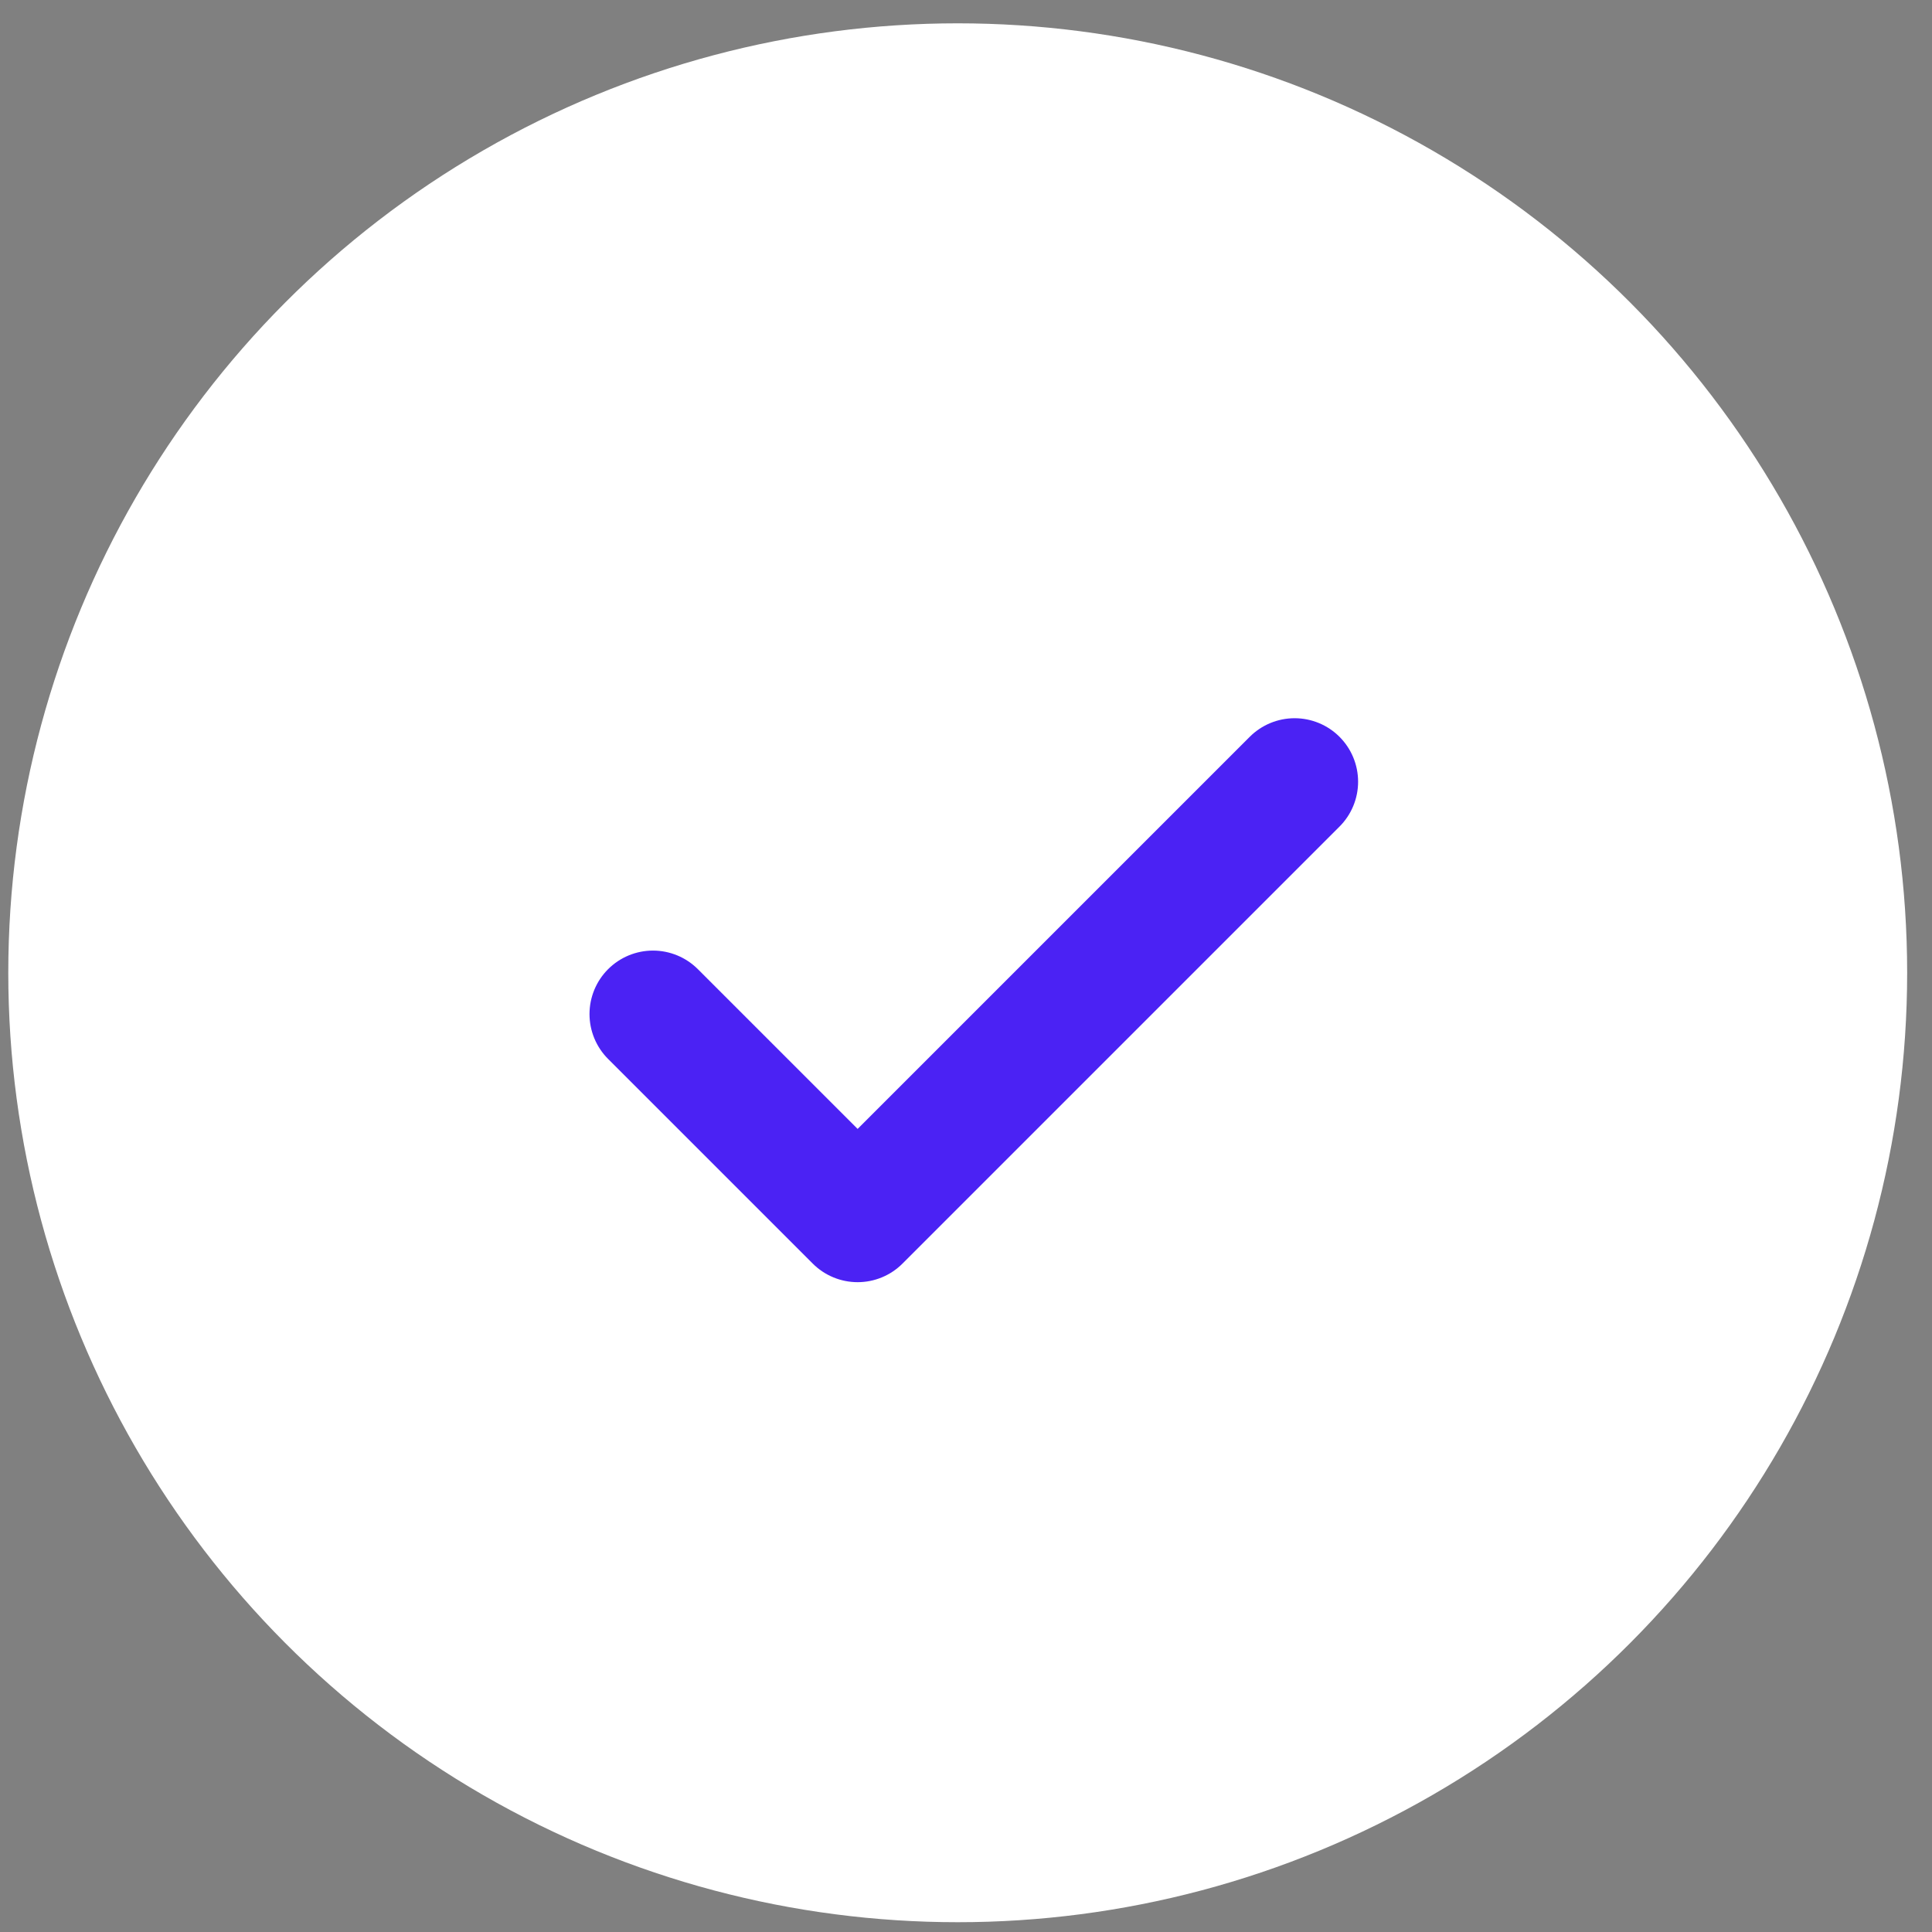 <?xml version="1.0" encoding="utf-8"?>
<!-- Generator: Adobe Illustrator 27.4.0, SVG Export Plug-In . SVG Version: 6.00 Build 0)  -->
<svg version="1.1" baseProfile="basic" id="Capa_1" xmlns="http://www.w3.org/2000/svg" xmlns:xlink="http://www.w3.org/1999/xlink"
	 x="0px" y="0px" viewBox="0 0 350 350" xml:space="preserve">
<rect x="0" y="0" width="350" height="350" fill="#808080" stroke="none"/>
<circle fill="#FFFFFF" cx="173.5" cy="176.226" r="172"/>
<polyline fill="none" stroke="#4B22F4" stroke-width="23" stroke-linecap="round" stroke-linejoin="round" stroke-miterlimit="10" points="
	118.294,183.706 155.366,220.778 234.532,141.612 "/>
</svg>

